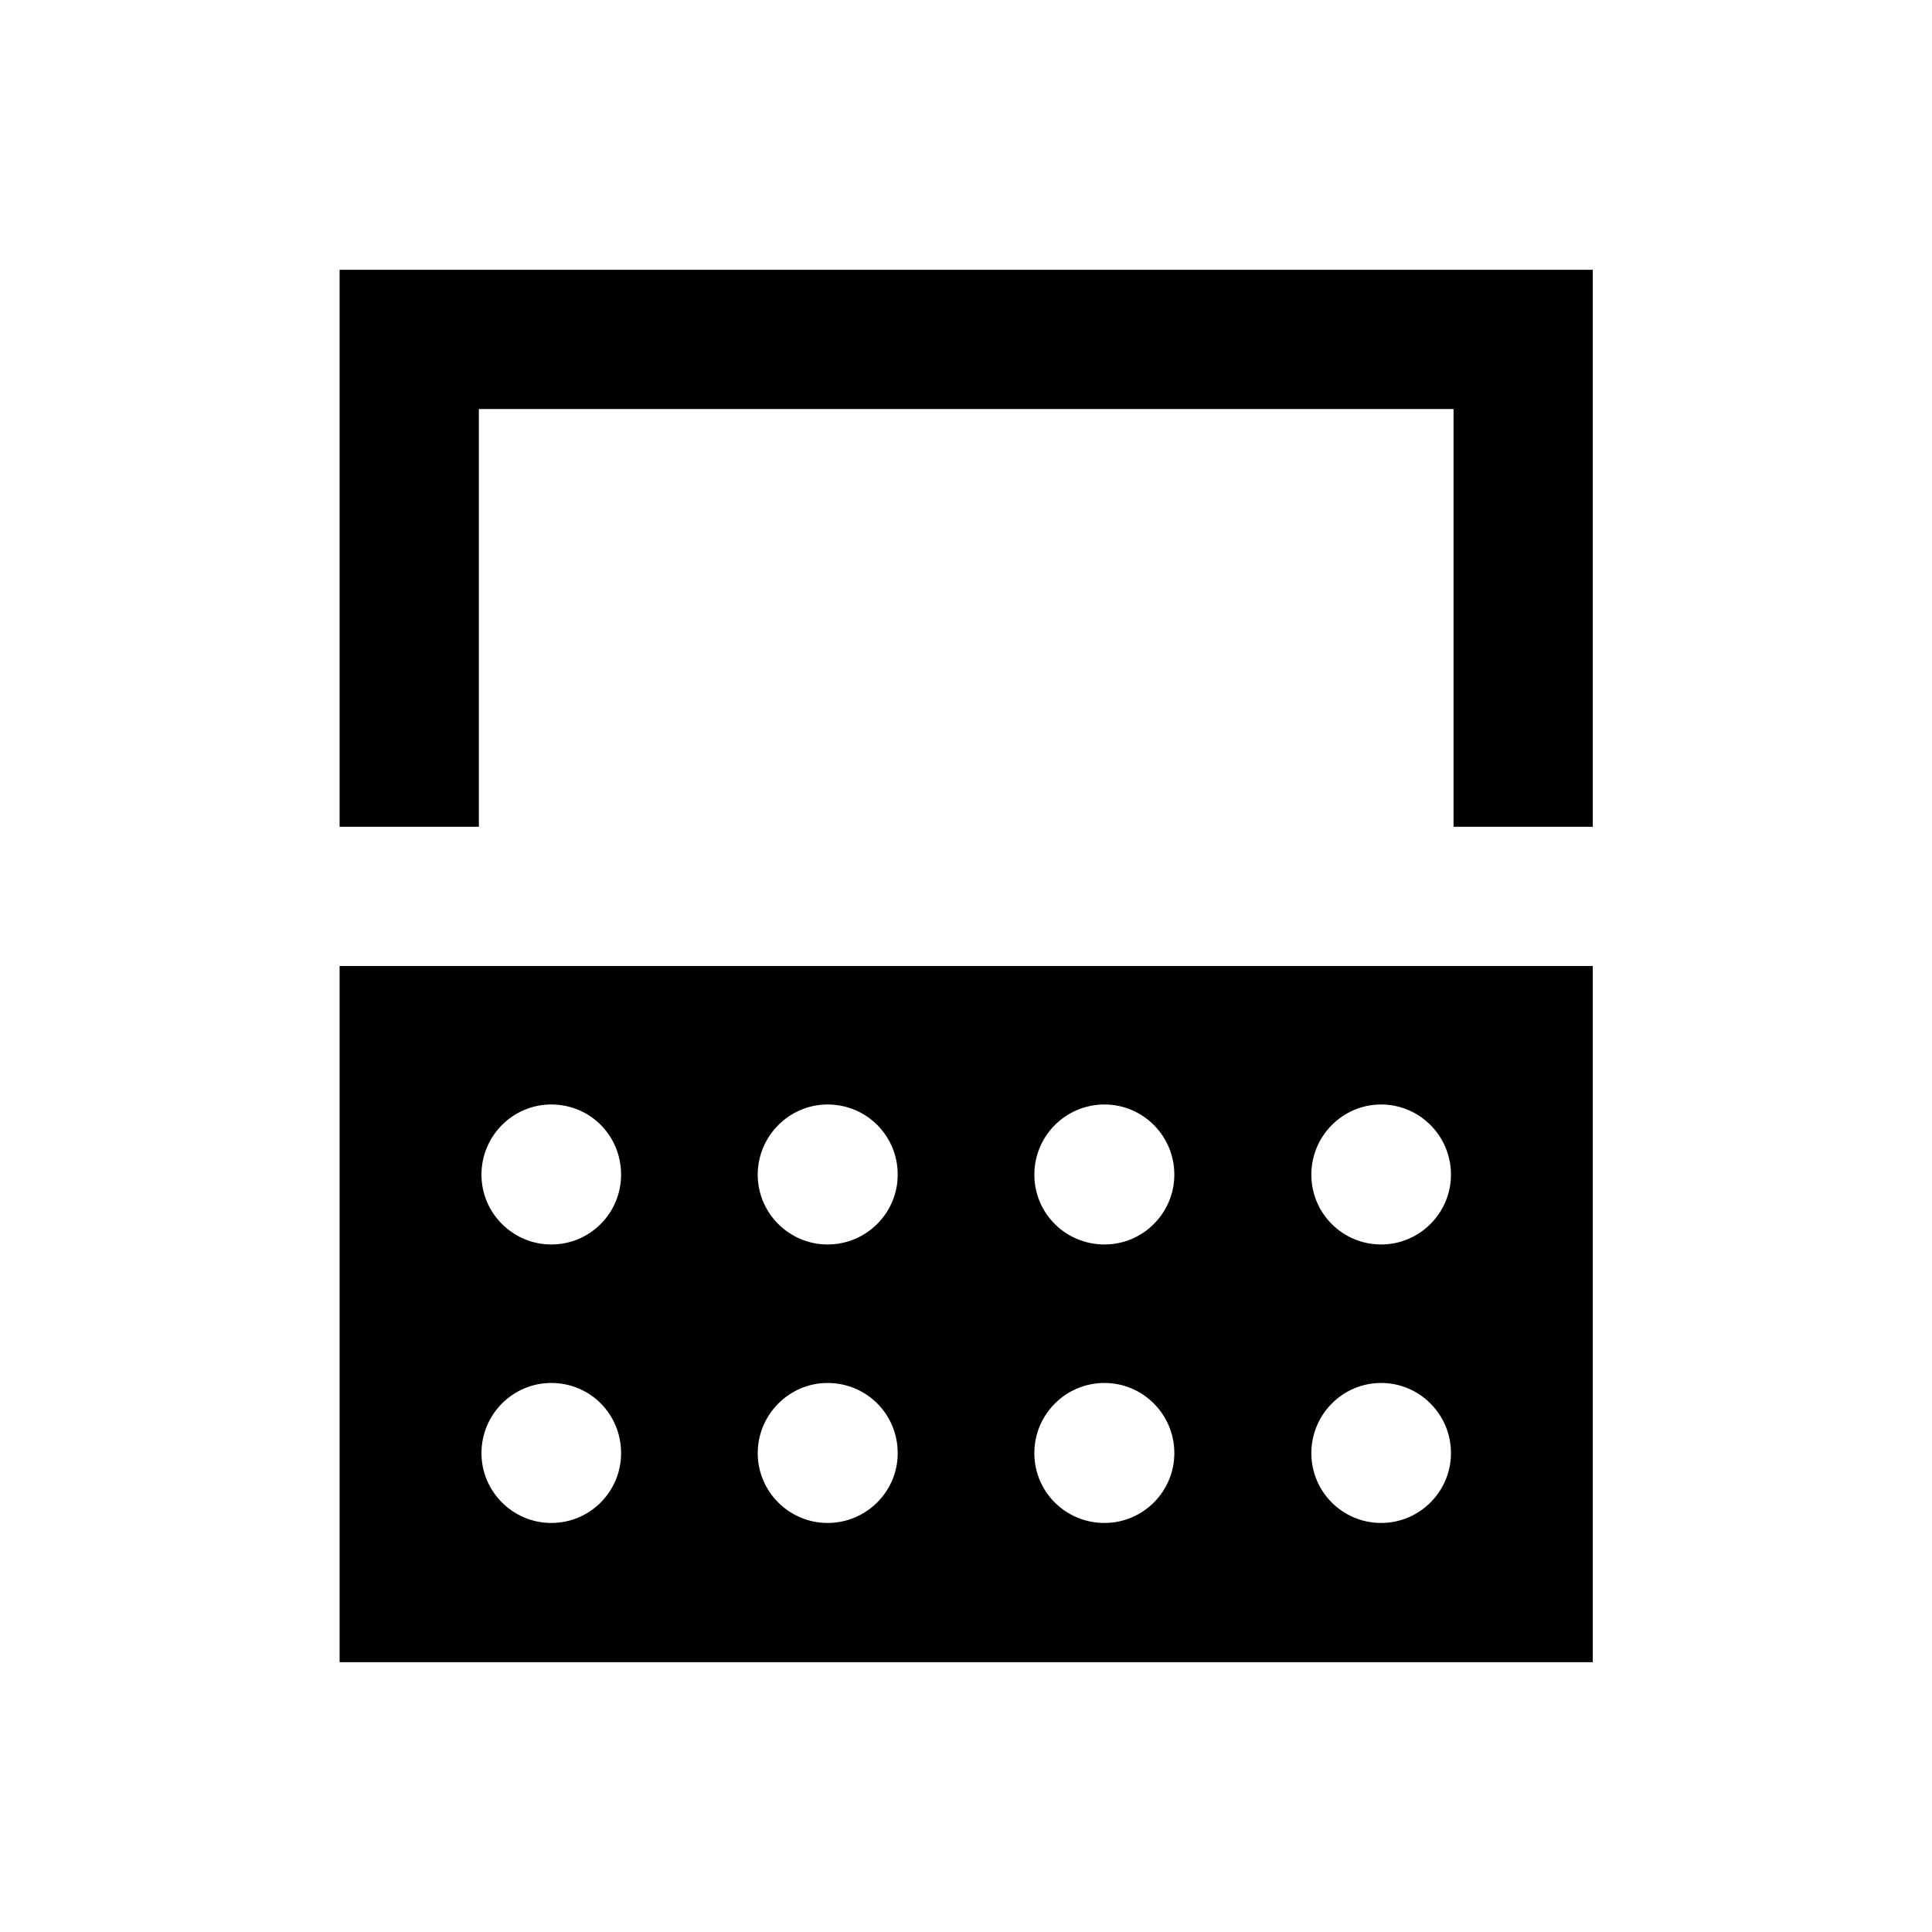 <?xml version="1.0" encoding="UTF-8"?>
<!-- Uploaded to: SVG Repo, www.svgrepo.com, Generator: SVG Repo Mixer Tools -->
<svg fill="#000000" width="800px" height="800px" version="1.1" viewBox="144 144 512 512" xmlns="http://www.w3.org/2000/svg">
 <g>
  <path d="m234 215.5v147.6h36.902v-110.7h258.3v110.7h36.898v-147.6z"/>
  <path d="m234 584.5h332.1v-184.5h-332.1zm276.02-147.8c10.137 0 18.5 8.266 18.5 18.598 0 10.137-8.266 18.5-18.5 18.5s-18.5-8.266-18.5-18.5 8.266-18.598 18.5-18.598m0 73.801c10.137 0 18.5 8.266 18.5 18.598 0 10.137-8.266 18.5-18.5 18.5s-18.5-8.266-18.5-18.5c0-10.234 8.266-18.598 18.5-18.598m-73.309-73.801c10.137 0 18.5 8.266 18.5 18.598 0 10.137-8.266 18.5-18.5 18.5-10.332 0-18.598-8.266-18.598-18.5s8.266-18.598 18.598-18.598m0 73.801c10.137 0 18.5 8.266 18.5 18.598 0 10.137-8.266 18.5-18.5 18.5-10.332 0-18.598-8.266-18.598-18.5 0-10.234 8.266-18.598 18.598-18.598m-73.406-73.801c10.332 0 18.598 8.266 18.598 18.598 0 10.137-8.266 18.5-18.598 18.5-10.137 0-18.5-8.266-18.5-18.5s8.363-18.598 18.5-18.598m0 73.801c10.332 0 18.598 8.266 18.598 18.598 0 10.137-8.266 18.5-18.598 18.5-10.137 0-18.5-8.266-18.5-18.5 0-10.234 8.363-18.598 18.5-18.598m-73.211-73.801c10.332 0 18.5 8.266 18.5 18.598 0 10.137-8.168 18.5-18.5 18.5-10.137 0-18.5-8.266-18.5-18.5s8.266-18.598 18.5-18.598m0 73.801c10.332 0 18.5 8.266 18.5 18.598 0 10.137-8.168 18.5-18.5 18.5-10.137 0-18.5-8.266-18.5-18.5 0-10.234 8.266-18.598 18.5-18.598"/>
 </g>
</svg>
